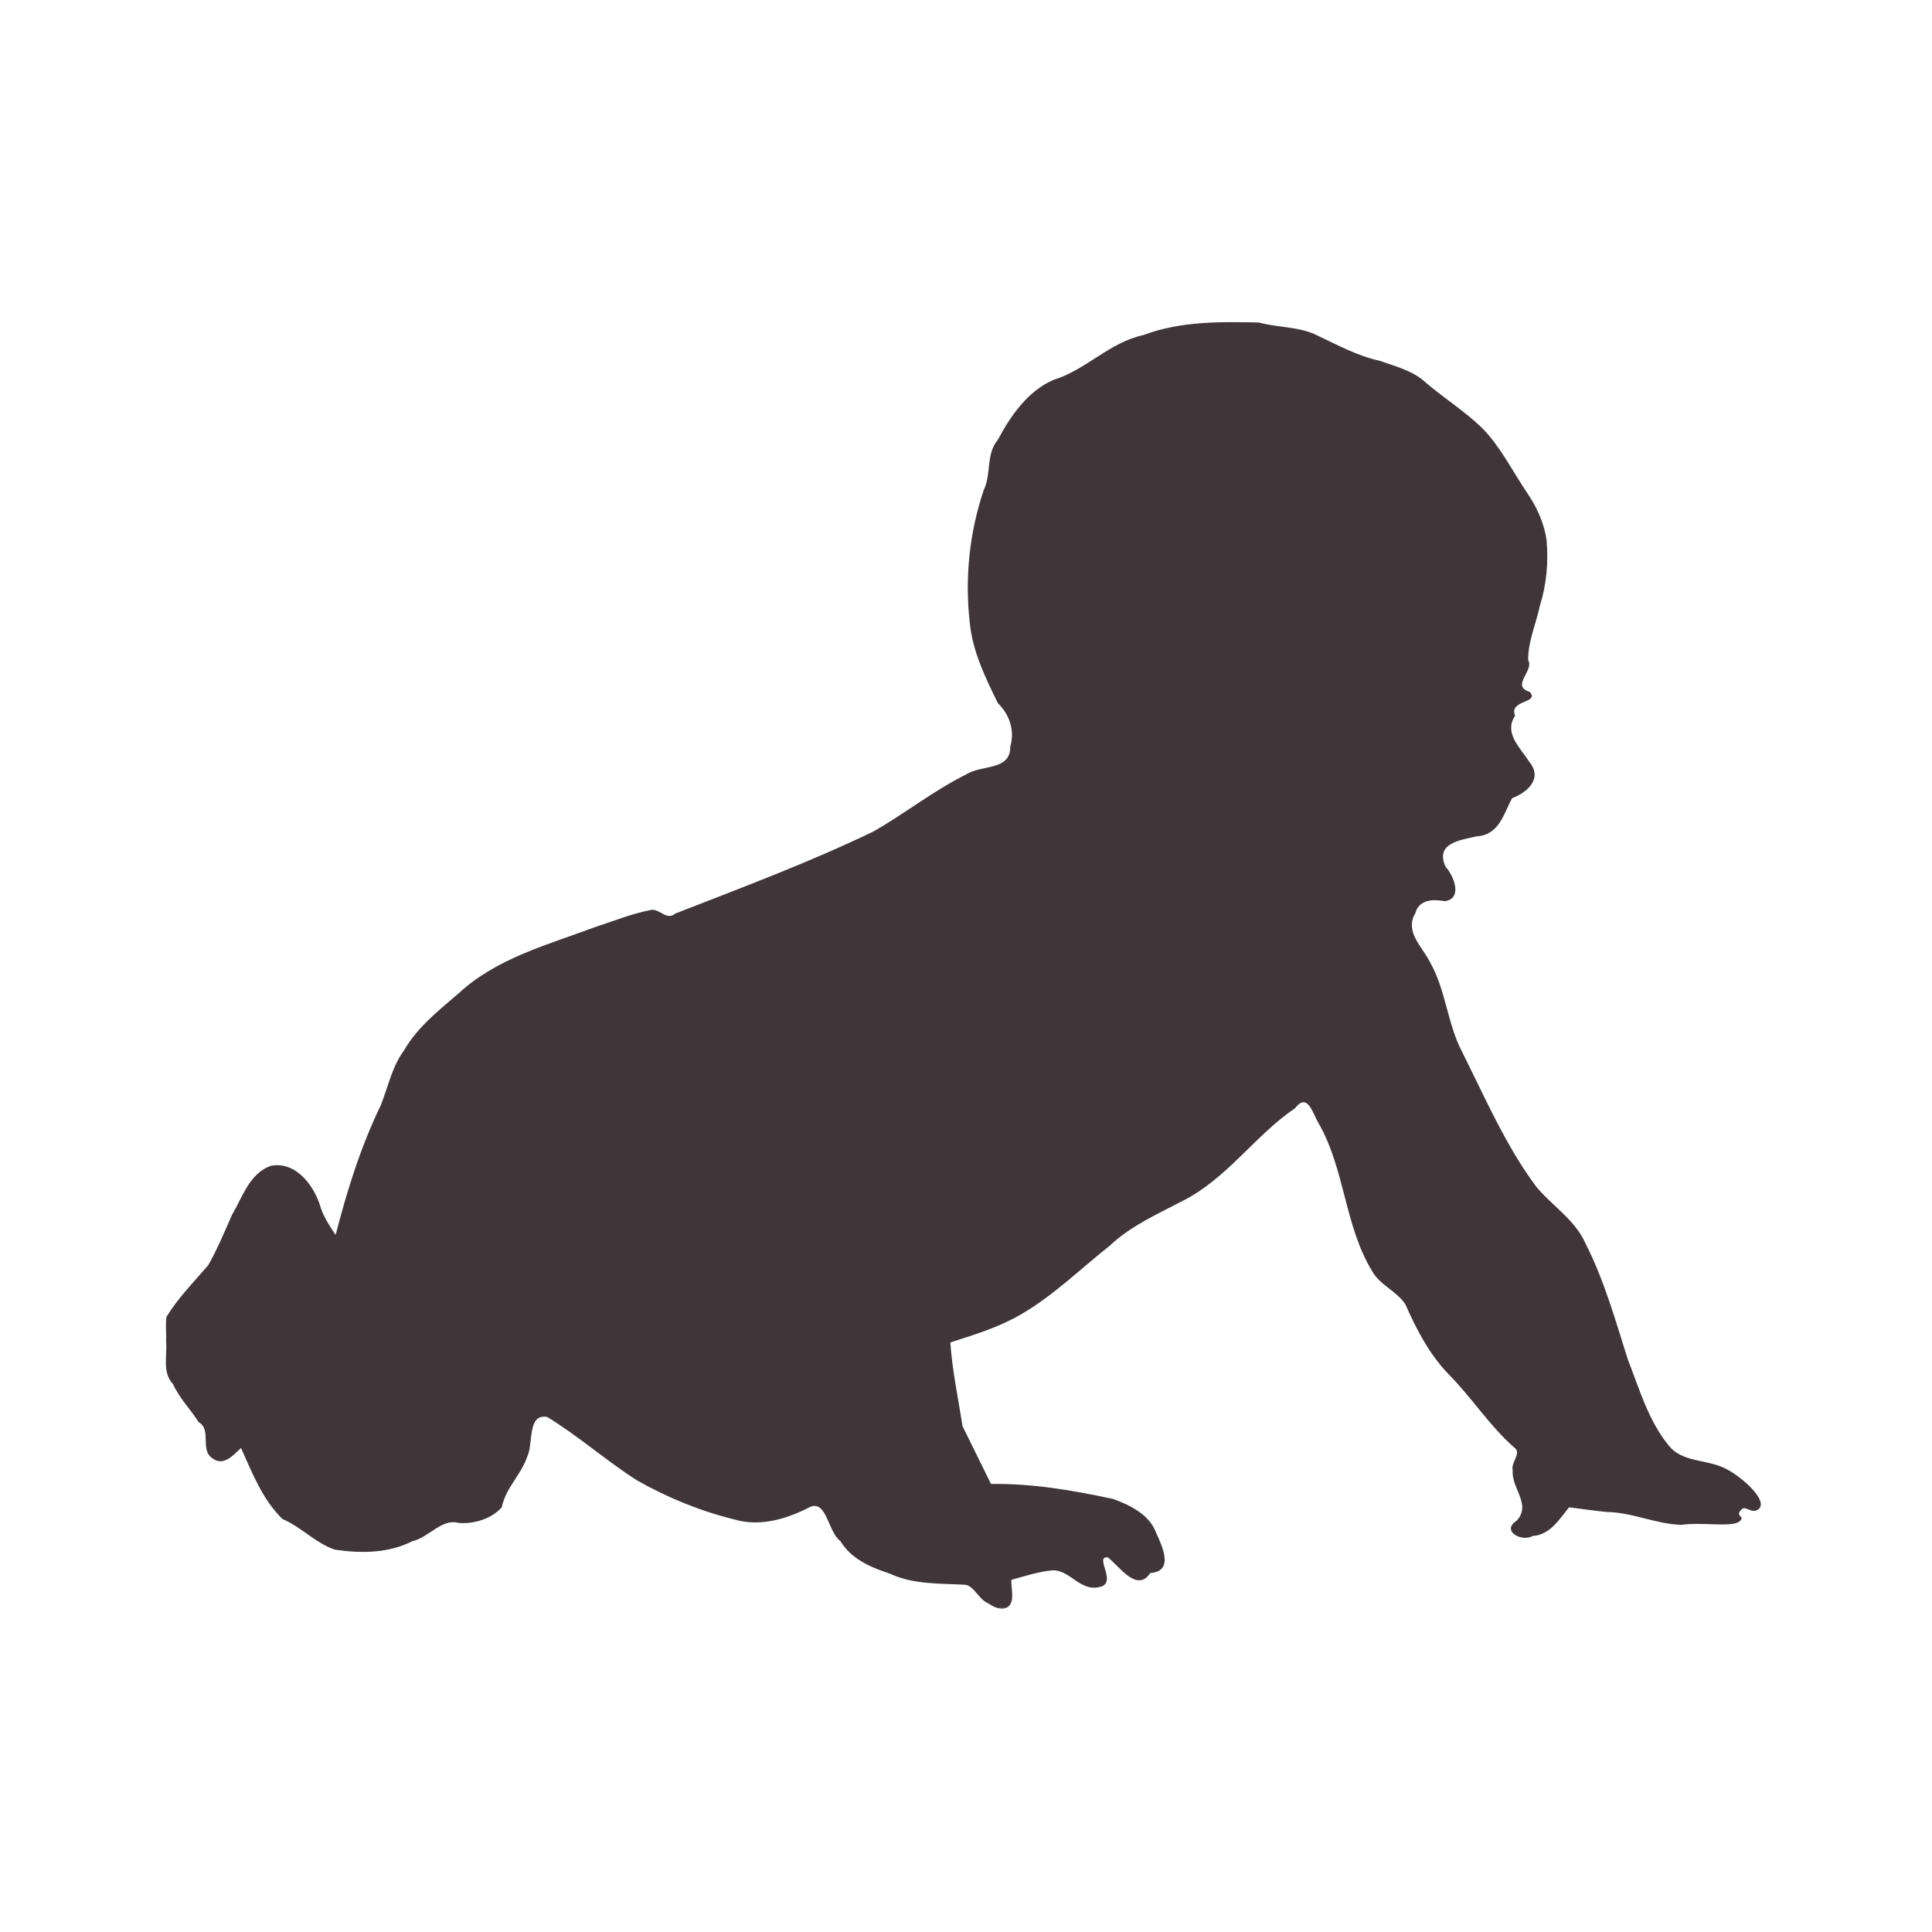 <svg width="800" height="800" viewBox="0 0 800 800" fill="none" xmlns="http://www.w3.org/2000/svg">
<mask id="mask0_19_2" style="mask-type:luminance" maskUnits="userSpaceOnUse" x="67" y="133" width="667" height="534">
<path d="M67 133H733.667V666.333H67V133Z" fill="white"/>
</mask>
<g mask="url(#mask0_19_2)">
<path d="M409.11 663.853C405.298 662.257 403.613 657.115 399.89 656.229C389.34 655.608 378.347 656.229 368.507 651.619C360.617 649.048 352.461 645.59 347.94 638.055C342.798 634.42 342.354 620.679 335.174 624.136C325.688 629.012 314.695 632.293 304.145 629.19C290.049 625.732 276.397 620.147 263.72 612.966C250.954 604.81 239.518 594.615 226.574 586.725C218.241 585.218 220.9 597.984 218.33 603.126C215.847 610.661 209.376 616.069 207.78 624.136C203.525 628.924 196.255 631.14 189.872 630.608C182.869 628.658 177.638 636.637 170.812 638.144C160.971 643.197 149.447 643.285 138.72 641.69C130.652 639.03 124.801 632.293 117 629.012C108.666 620.945 104.5 609.952 99.801 599.58C96.61 602.505 92.709 607.204 88.188 604.012C82.425 600.378 87.922 592.222 82.248 588.853C78.879 583.534 74.358 579.101 71.61 573.073C67.088 568.374 69.305 561.371 68.773 555.431C68.95 552.062 68.418 548.516 68.95 545.236C73.826 537.346 80.298 530.785 86.237 523.871C90.049 517.133 92.975 510.041 96.078 503.037C100.422 495.679 103.436 485.661 112.213 482.736C122.674 480.697 130.386 491.335 132.869 500.289C134.287 504.367 136.681 507.913 138.986 511.371C143.684 493.019 149.358 474.846 157.603 457.824C160.705 450.112 162.301 441.69 167.354 434.863C172.939 425.2 181.716 418.374 189.961 411.282C205.652 396.743 226.752 391.246 246.166 383.977C254.057 381.406 261.858 378.215 270.014 376.707C273.649 376.796 276.22 381.14 279.588 378.303C307.071 367.576 334.819 357.204 361.415 344.438C374.535 336.991 386.503 327.417 400.067 320.679C406.273 316.601 418.507 319.261 418.33 309.154C420.369 302.328 417.798 295.59 413.188 291.158C408.046 280.608 402.727 269.793 401.574 257.913C399.447 239.473 401.397 220.502 407.337 202.949C410.617 196.122 408.135 188.144 413.188 182.115C418.507 172.097 425.599 161.902 436.237 157.293C449.624 153.215 459.553 141.69 473.383 138.764C488.631 133.002 505.209 133.179 521.255 133.534C529.234 135.75 538.01 135.129 545.546 138.941C553.968 142.931 562.301 147.452 571.344 149.402C577.461 151.619 585.262 153.48 590.493 158.534C598.028 164.917 606.539 170.324 613.631 177.151C621.166 184.775 625.954 194.527 631.893 203.392C636.149 209.509 639.34 216.246 640.404 223.693C641.202 232.824 640.404 241.956 637.656 250.732C636.06 258.268 632.691 265.626 632.78 273.339C635.439 277.683 625.333 283.977 633.489 286.548C637.567 291.335 624.624 289.651 627.372 296.388C622.585 303.48 629.5 309.597 633.046 315.183C639.074 322.275 632.603 328.037 626.131 330.519C622.674 336.814 620.812 345.768 611.503 346.3C604.677 347.895 594.127 349.048 598.56 358.888C602.018 362.612 605.83 372.186 598.205 373.161C593.596 372.275 587.567 372.363 586.06 378.126C581.539 385.75 588.808 391.867 592 398.161C598.737 409.863 599.269 423.959 605.564 435.839C615.049 454.722 623.471 474.402 636.149 491.424C642.798 499.402 652.195 505.076 656.539 514.917C664.252 530.076 668.861 546.566 674.003 562.789C678.791 575.023 682.514 588.232 691.025 598.605C696.255 605.165 705.386 604.367 712.656 607.293C719.659 609.863 733.578 621.92 727.727 625.2C725.067 626.707 722.851 623.427 721.255 624.934C717.886 628.126 723.117 627.594 720.28 629.988C717.177 632.559 704.411 630.165 696.255 631.406C685.794 631.14 676.042 626.264 665.493 626.087C660.174 625.555 654.943 624.846 649.713 624.136C645.635 629.19 641.822 635.573 634.642 636.016C630.12 638.676 621.432 633.888 627.993 629.722C634.287 622.984 625.776 616.246 626.397 608.977C625.422 605.608 630.386 601.53 626.929 599.314C616.645 590.271 609.287 578.48 599.624 568.817C591.822 560.661 586.503 550.466 581.982 540.183C578.436 534.597 571.344 532.204 568.064 526.176C556.716 507.381 556.893 484.066 545.989 465.094C543.507 460.927 541.468 452.151 536.237 458.888C519.571 470.236 507.957 488.144 489.695 497.275C479.234 502.771 468.241 507.558 459.553 515.803C447.408 525.378 436.237 536.459 422.762 544.261C413.631 549.58 403.525 552.683 393.507 555.874C394.305 567.576 396.787 579.012 398.56 590.537L410.351 614.473C427.372 614.207 444.305 617.133 460.883 620.679C467.798 623.161 475.865 627.151 478.613 634.42C481.273 640.36 486.326 650.644 476.308 651.353C470.812 659.686 463.454 648.516 458.755 644.881C452.727 644.172 463.365 655.963 454.943 657.204C447.053 658.977 442.709 649.58 435.439 650.289C429.766 650.821 424.269 652.683 418.773 654.19C418.596 658.268 420.989 665.005 415.493 666.158C413.188 666.335 410.971 665.094 409.11 663.853Z" fill="#403539"/>
</g>
</svg>
